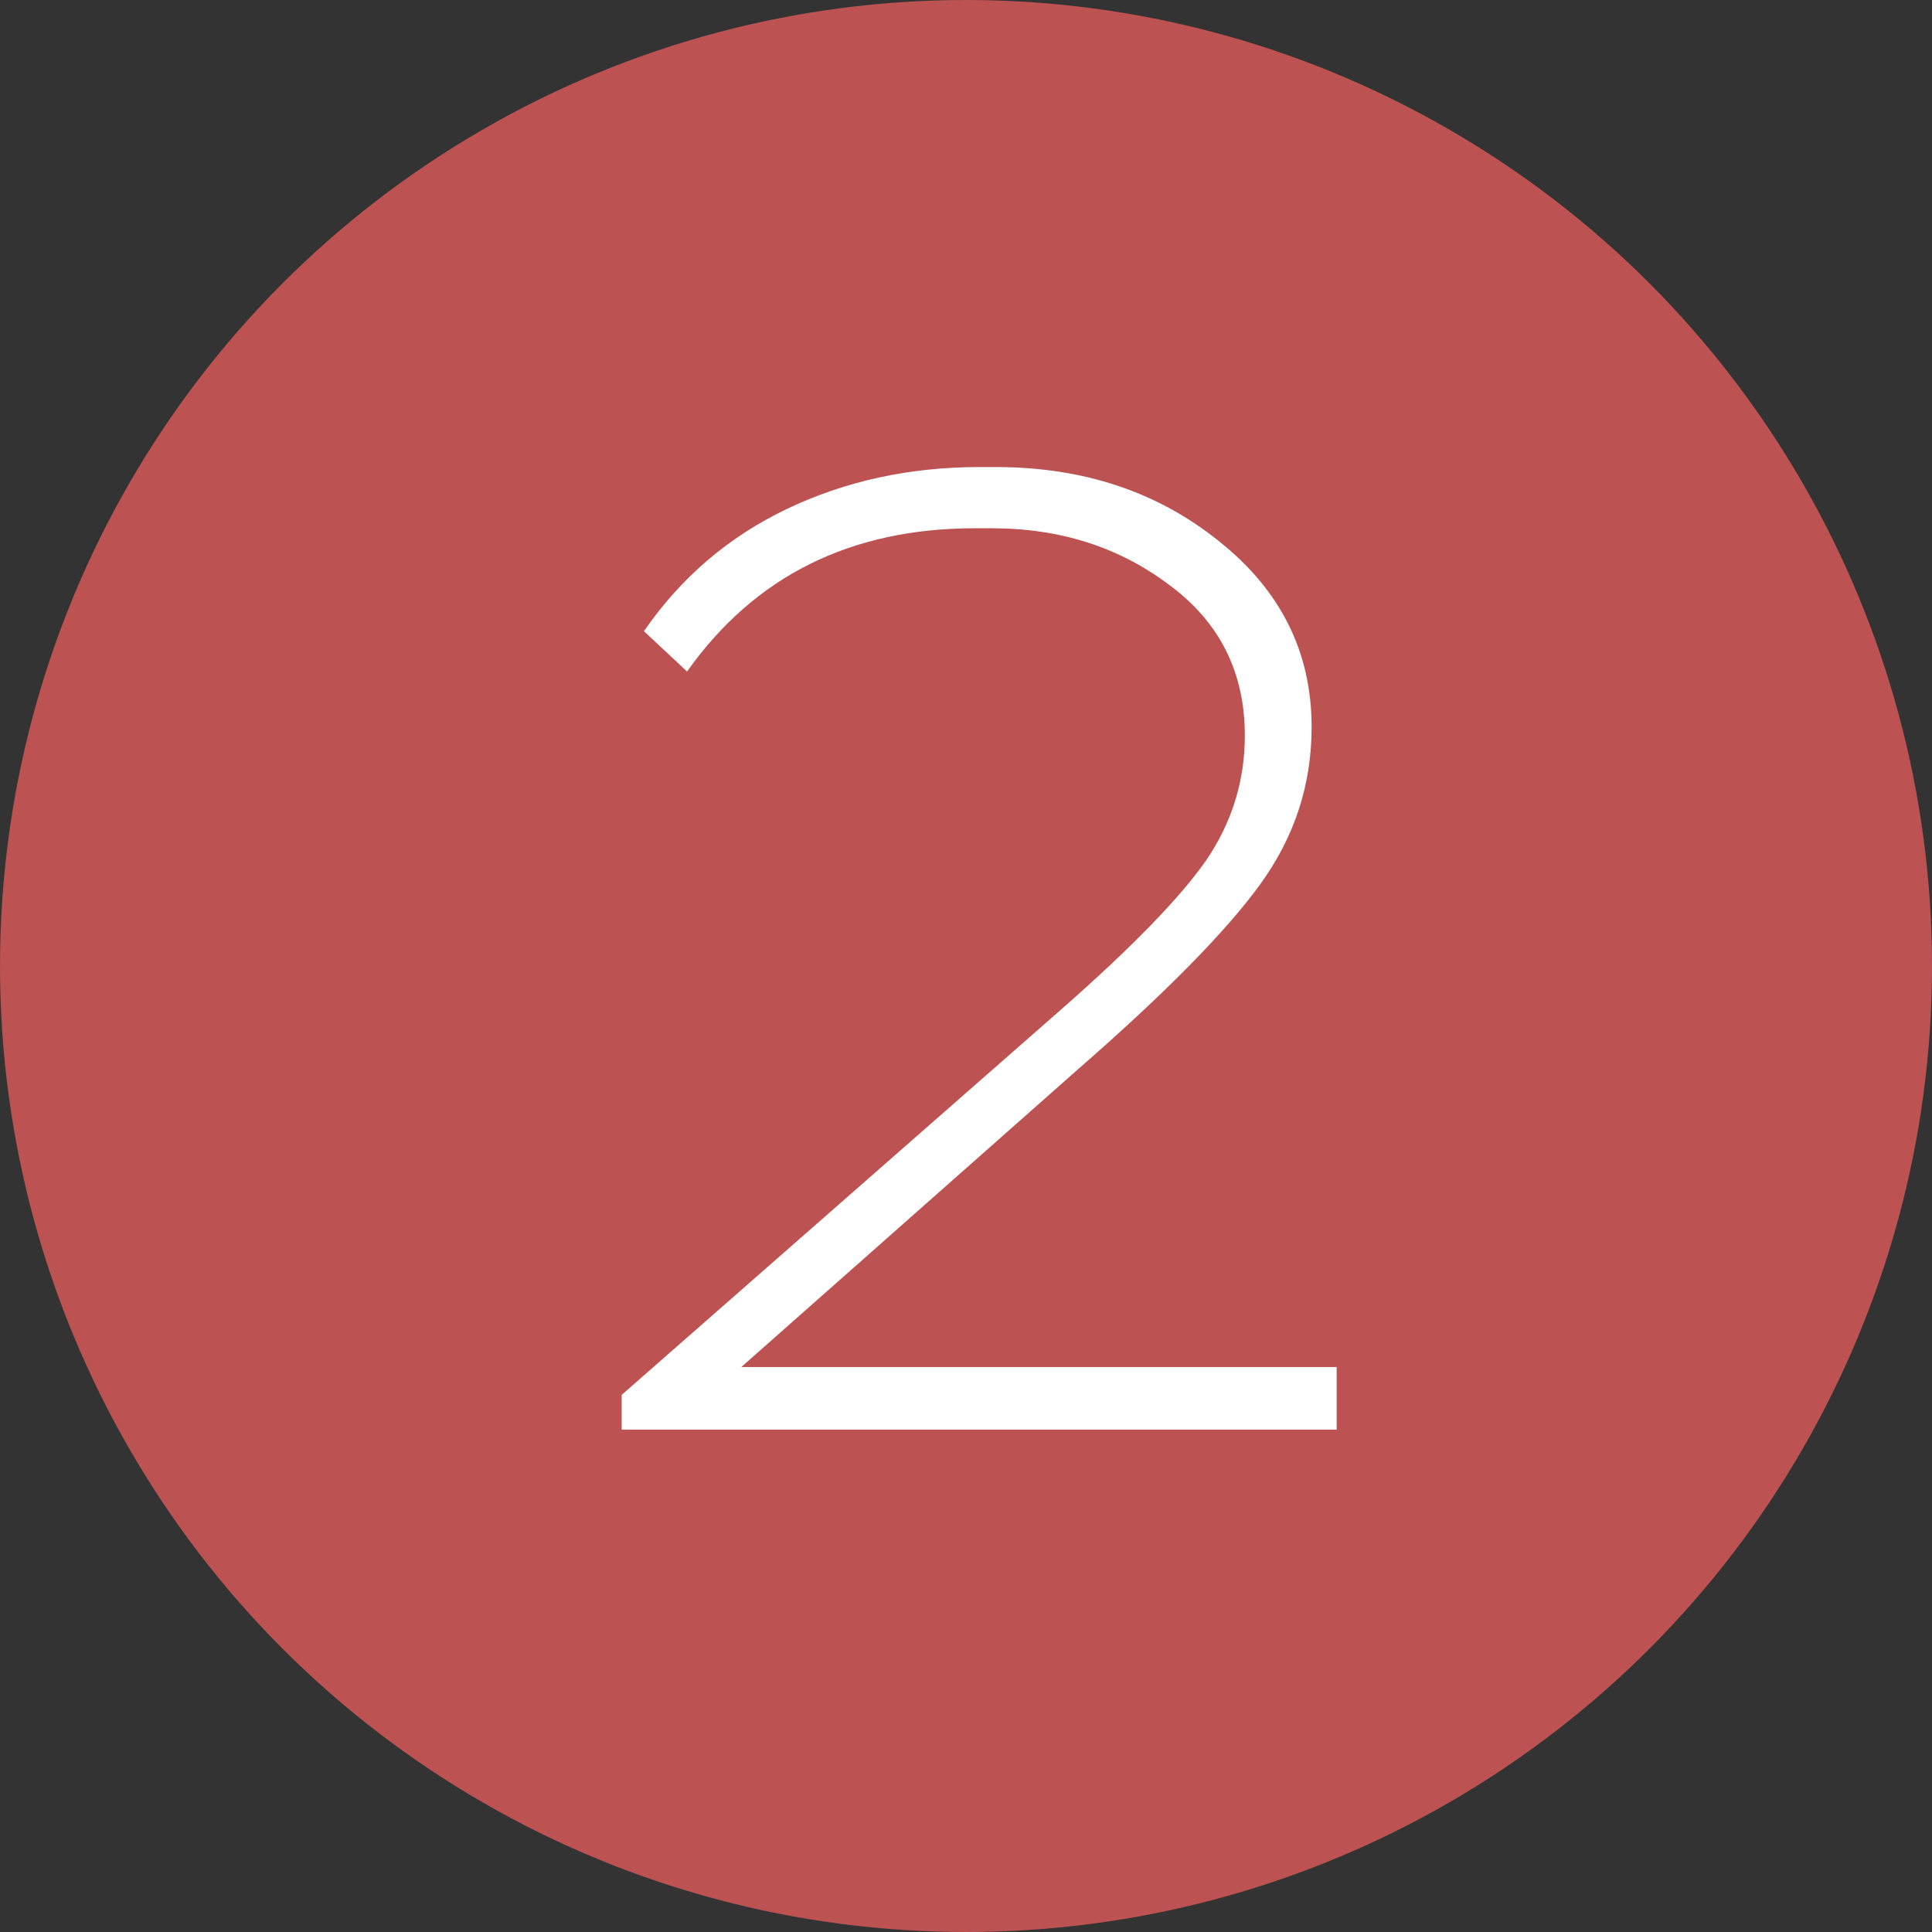 <?xml version="1.0" encoding="UTF-8"?> <svg xmlns="http://www.w3.org/2000/svg" width="40" height="40" viewBox="0 0 40 40" fill="none"><rect x="0" y="0" width="40" height="40" fill="#333333" stroke="none"/> <circle cx="20" cy="20" r="20" fill="#BC5252"></circle> <path d="M27.674 29.599H12.871V28.88L22.001 20.873C23.441 19.606 24.43 18.588 24.967 17.82C25.505 17.033 25.773 16.169 25.773 15.228C25.773 13.923 25.255 12.886 24.218 12.118C23.181 11.331 21.953 10.937 20.532 10.937H20.186C17.613 10.937 15.626 11.926 14.225 13.903L13.332 13.068C14.1 11.955 15.089 11.11 16.298 10.534C17.508 9.958 18.833 9.67 20.273 9.67H20.618C22.423 9.67 23.959 10.179 25.226 11.196C26.513 12.214 27.156 13.5 27.156 15.056C27.156 16.246 26.801 17.331 26.09 18.31C25.38 19.289 24.122 20.566 22.317 22.14L15.348 28.303H27.674V29.599Z" fill="white"></path> </svg> 